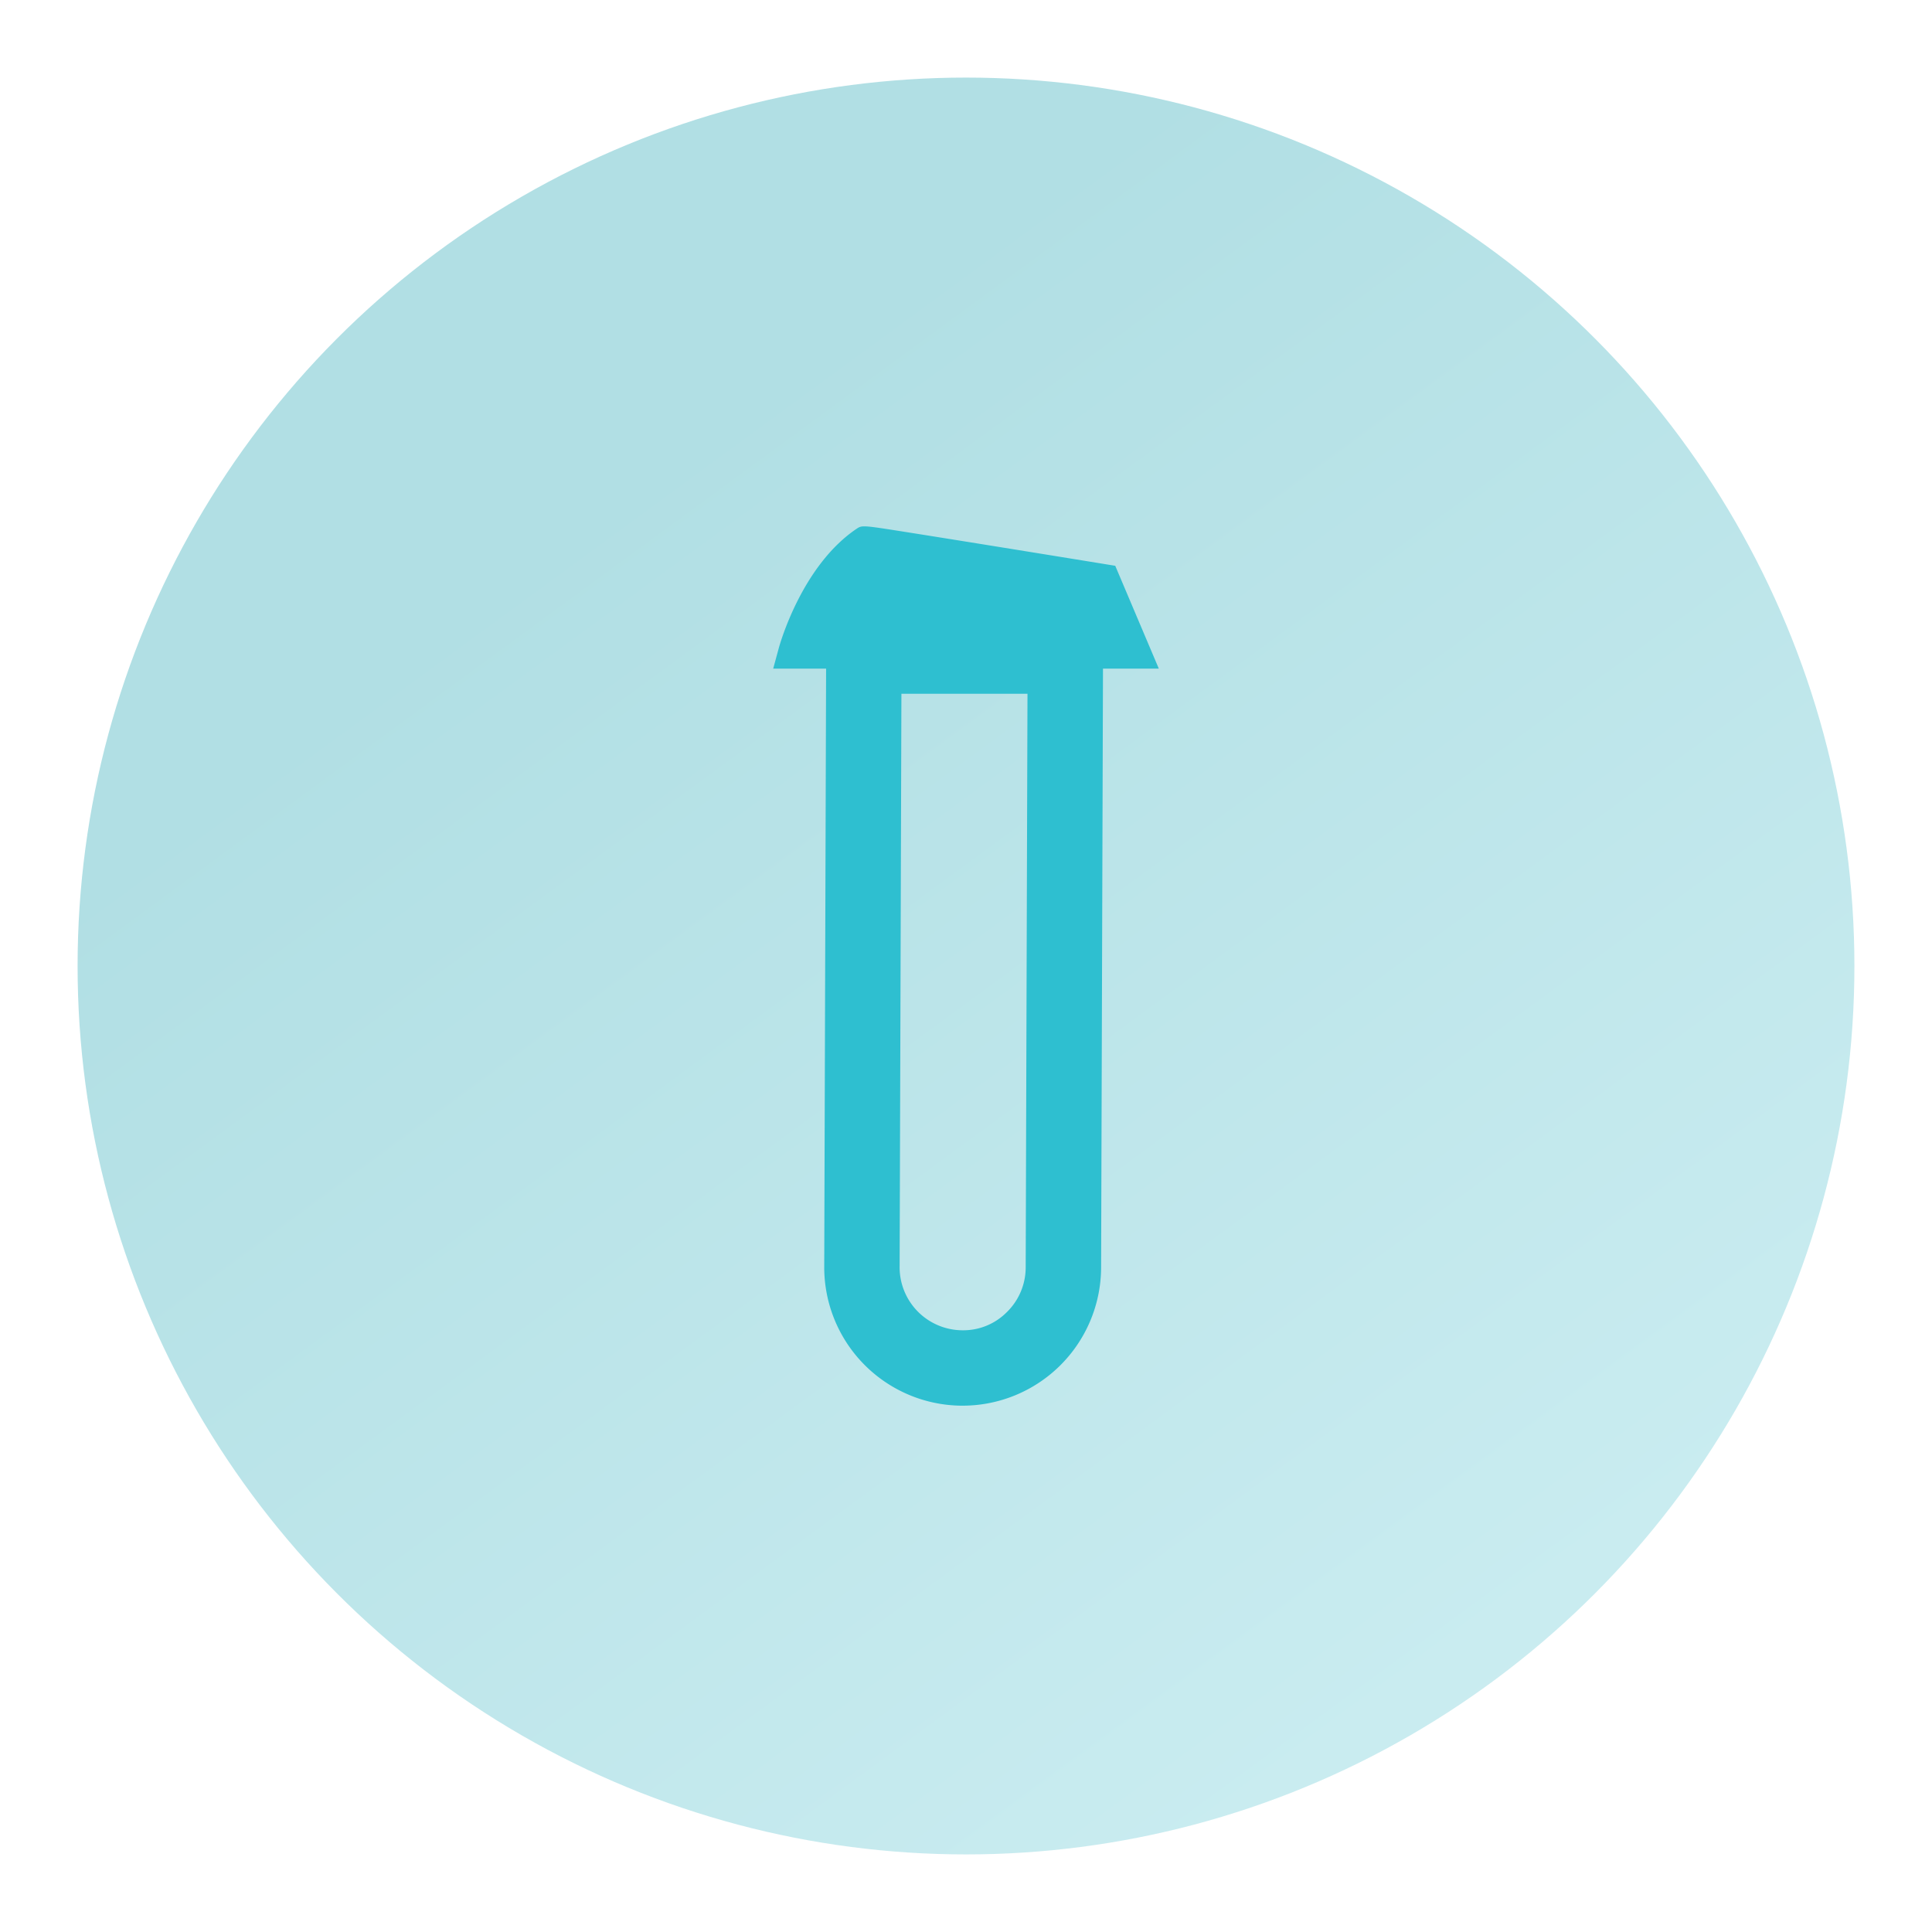 <svg xmlns="http://www.w3.org/2000/svg" xmlns:xlink="http://www.w3.org/1999/xlink" width="249" height="249" viewBox="0 0 249 249">
  <defs>
    <linearGradient id="linear-gradient" x1="0.309" y1="0.224" x2="0.878" y2="1" gradientUnits="objectBoundingBox">
      <stop offset="0" stop-color="#b1dfe4"/>
      <stop offset="1" stop-color="#cdeef2"/>
    </linearGradient>
    <clipPath id="clip-What-2">
      <rect width="249" height="249"/>
    </clipPath>
  </defs>
  <g id="What-2" clip-path="url(#clip-What-2)">
    <circle id="Ellipse_11" data-name="Ellipse 11" cx="114.5" cy="114.5" r="114.5" transform="translate(10 10)" fill="url(#linear-gradient)"/>
    <rect id="Rectangle_154" data-name="Rectangle 154" width="1750.534" height="824.391" transform="translate(194.476 4)" fill="none"/>
    <rect id="Rectangle_155" data-name="Rectangle 155" width="1750.534" height="824.391" transform="translate(194.476 4)" fill="none"/>
    <g id="Group_486" data-name="Group 486" transform="translate(-4264.874 3066.508)">
      <path id="Path_1362" data-name="Path 1362" d="M2096.239,577.2a8.064,8.064,0,0,1-2.455,5.71,7.9,7.9,0,0,1-5.769,2.313,8.123,8.123,0,0,1-8.023-8.269l.23-73.763h16.249Zm17.156-77.253-5.614-13.252-1.149-.188s-7.645-1.245-15.306-2.479c-3.831-.618-7.667-1.233-10.551-1.688-5.624-.888-5.632-.89-6.361-.392-7.052,4.773-9.875,14.91-9.992,15.338l-.724,2.662h6.818l-.24,76.932a17.844,17.844,0,0,0,17.619,18.061h.227a17.857,17.857,0,0,0,17.836-17.666l.243-77.329Z" transform="translate(2300.828 -3480.283)" fill="#2ebfd0"/>
    </g>
  </g>
</svg>
